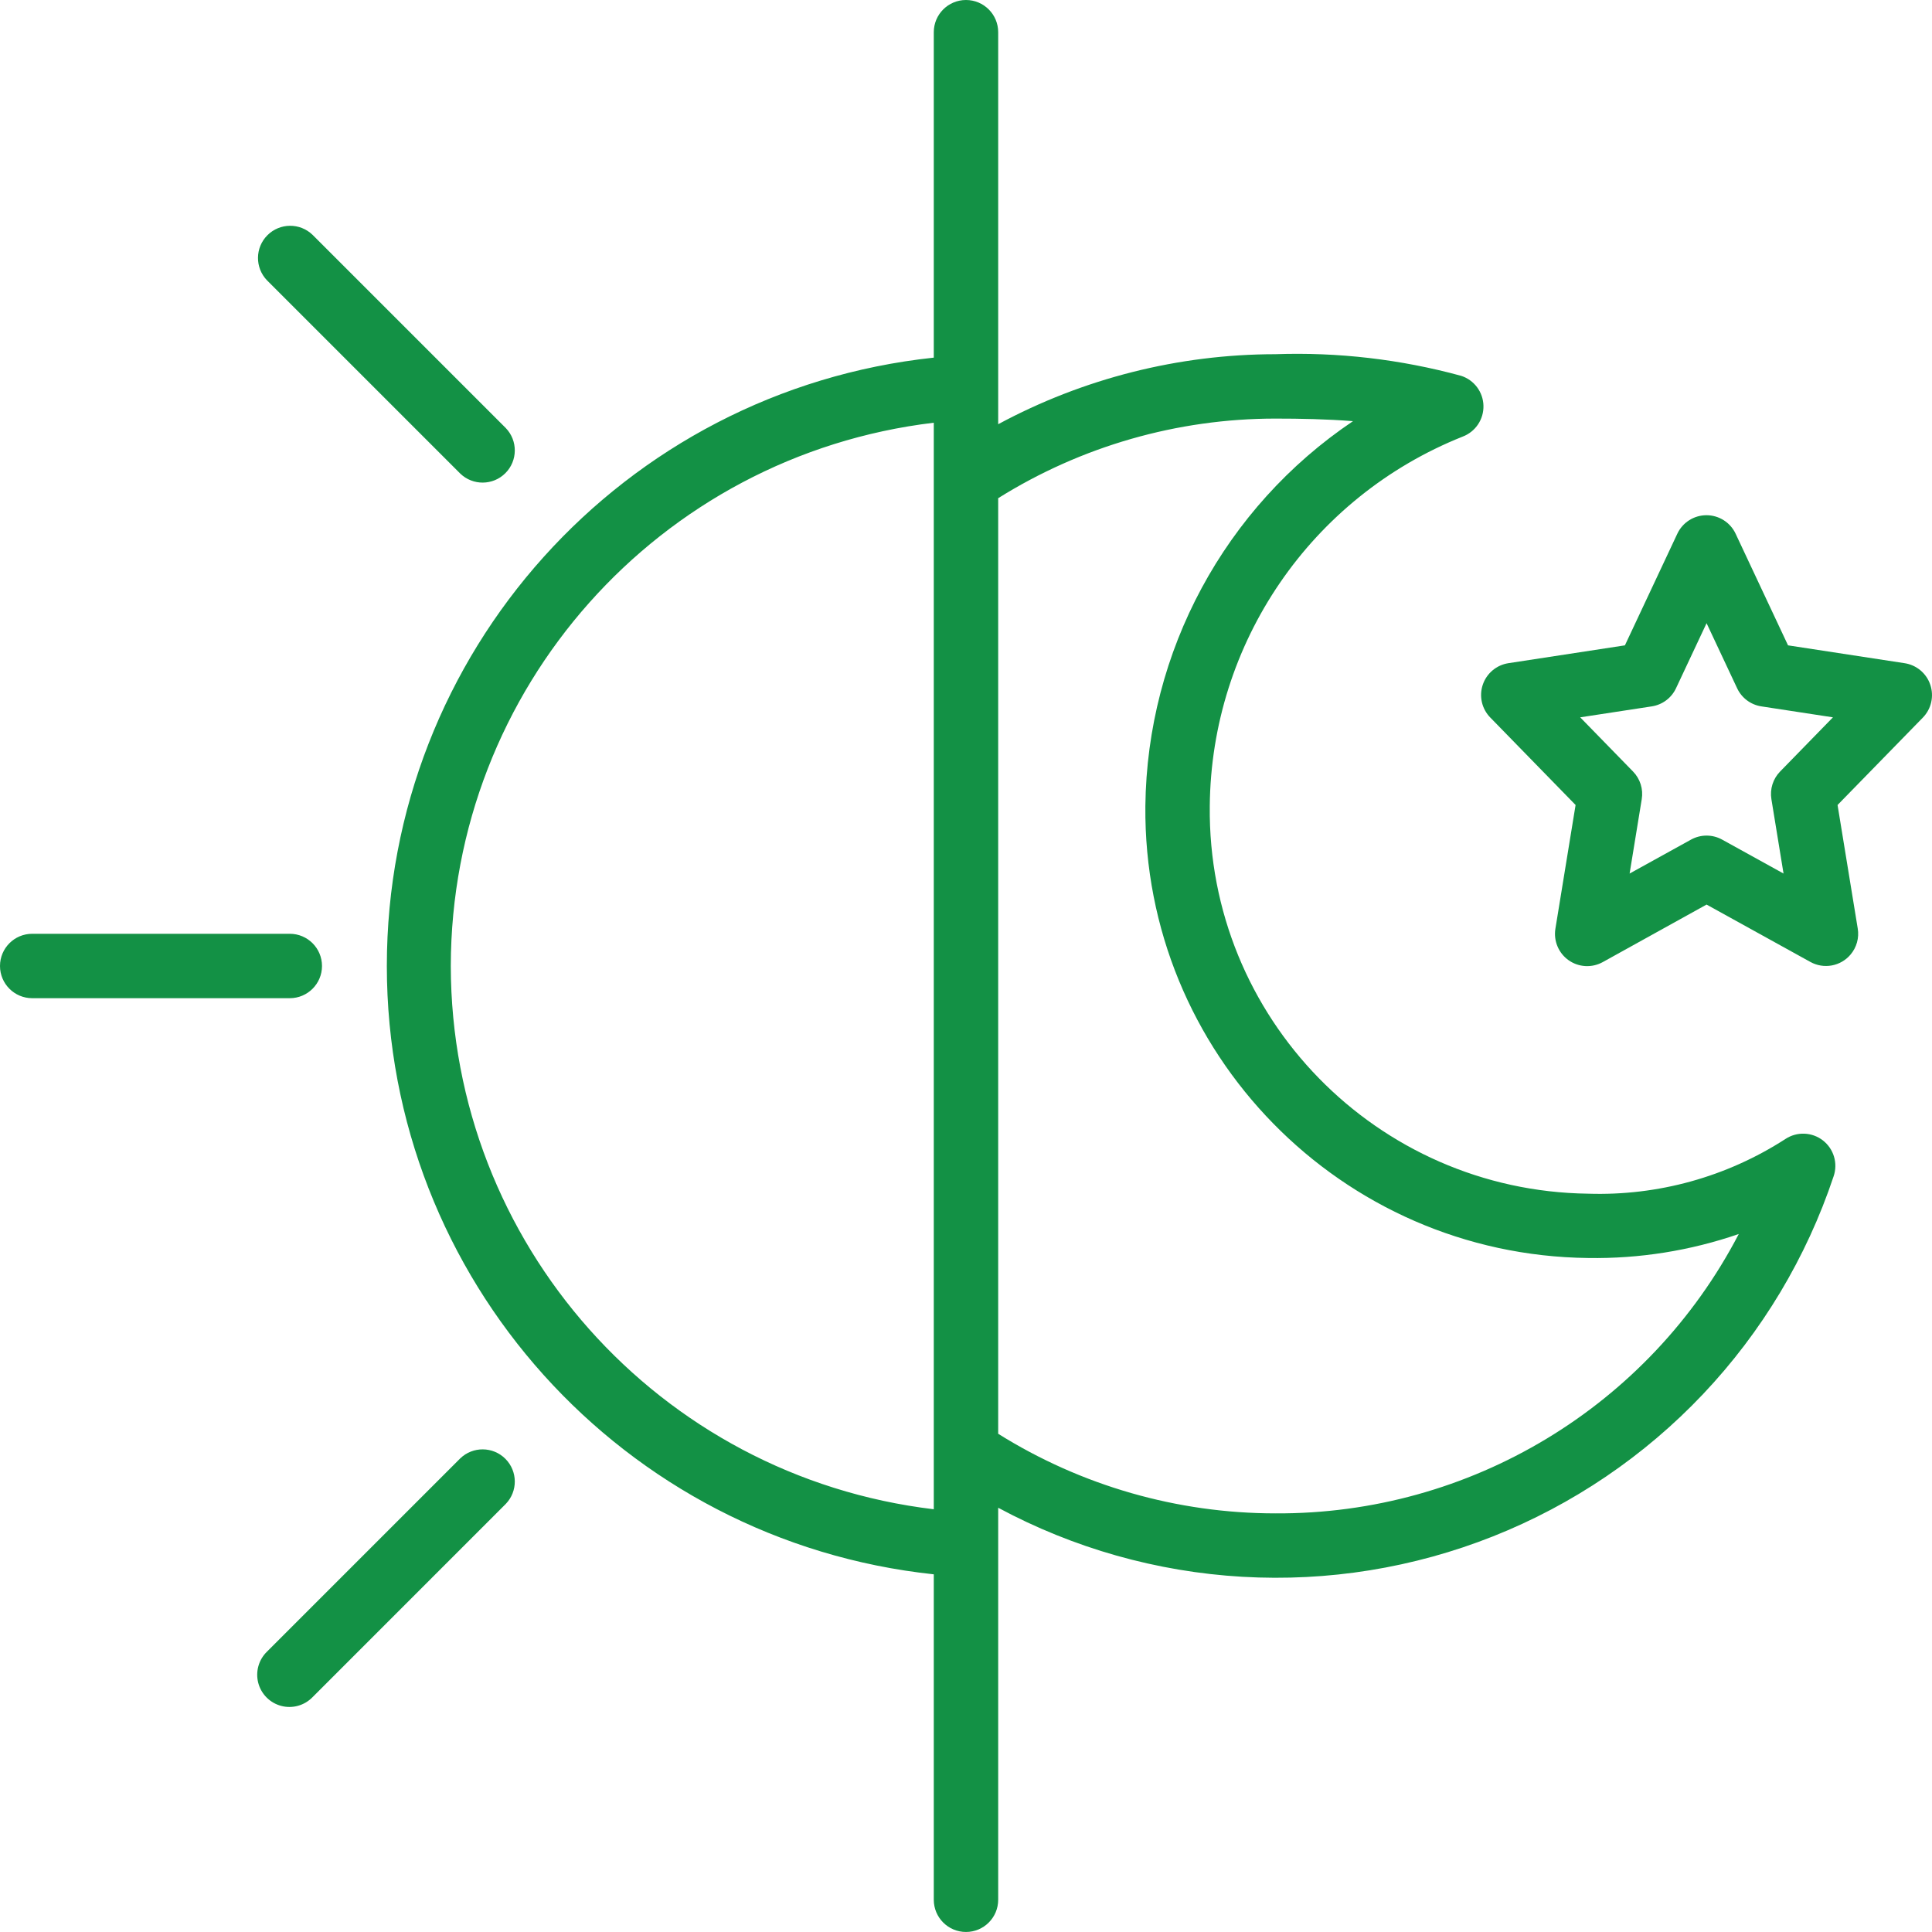 <?xml version="1.0" encoding="UTF-8"?> <svg xmlns="http://www.w3.org/2000/svg" width="480" height="480" viewBox="0 0 480 480" fill="none"> <path d="M114.341 117.653C117.481 120.685 122.472 120.644 125.557 117.557C128.644 114.472 128.685 109.482 125.653 106.341L77.656 58.344C74.516 55.312 69.525 55.353 66.44 58.44C63.353 61.525 63.312 66.516 66.344 69.656L114.341 117.653ZM80 239.997C80 235.579 76.416 231.997 72 231.997H8C3.582 231.997 0 235.579 0 239.997C0 244.416 3.582 247.997 8 247.997H72C76.416 247.997 80 244.416 80 239.997ZM114.341 362.338L66.344 410.337C65.323 411.324 64.583 412.564 64.2 413.931C63.817 415.298 63.804 416.742 64.164 418.115C64.523 419.489 65.242 420.742 66.246 421.745C67.249 422.749 68.502 423.468 69.875 423.828C71.249 424.188 72.693 424.176 74.061 423.793C75.428 423.411 76.669 422.671 77.656 421.65L125.653 373.65C128.685 370.51 128.644 365.522 125.557 362.434C122.472 359.35 117.481 359.306 114.341 362.338ZM443.593 282.972C429.015 292.394 411.907 297.137 394.559 296.568C342.051 295.874 300.004 252.808 300.563 200.293C300.913 159.762 325.751 123.475 363.4 108.472C364.951 107.883 366.281 106.828 367.206 105.45C368.13 104.073 368.604 102.442 368.56 100.784C368.518 99.125 367.961 97.521 366.966 96.193C365.972 94.865 364.589 93.879 363.01 93.371C347.981 89.267 332.419 87.456 316.85 88C292.815 88.025 269.16 94.002 247.997 105.396V8C247.997 3.582 244.416 0 239.997 0C235.579 0 231.997 3.582 231.997 8V88.853C154.725 97.088 96.109 162.287 96.109 239.997C96.109 317.706 154.725 382.9 231.997 391.137V471.993C231.997 476.409 235.579 479.993 239.997 479.993C244.416 479.993 247.997 476.409 247.997 471.993V374.597C266.732 384.667 287.442 390.521 308.676 391.75C329.911 392.978 351.157 389.551 370.928 381.709C390.699 373.865 408.516 361.796 423.134 346.346C437.752 330.895 448.816 312.437 455.553 292.262C456.097 290.683 456.133 288.973 455.657 287.372C455.181 285.771 454.216 284.36 452.897 283.334C451.578 282.311 449.972 281.726 448.303 281.661C446.635 281.596 444.988 282.055 443.593 282.972ZM111.997 239.997C112.103 171.131 163.618 113.191 231.996 105.022V374.972C163.618 366.803 112.103 308.862 111.997 239.997ZM316.85 375.994C292.499 375.986 268.64 369.133 247.996 356.216V123.775C268.639 110.859 292.498 104.005 316.849 103.997C323.018 103.997 329.603 104.119 336.147 104.637C304.268 126.087 284.981 161.851 284.563 200.269C284.006 261.616 333.212 311.844 394.559 312.547C407.289 312.751 419.957 310.733 431.993 306.584C409.665 349.482 365.21 376.278 316.85 375.994Z" fill="#139145"></path> <path d="M479.578 170.135C479.11 168.736 478.264 167.494 477.134 166.547C476.003 165.599 474.633 164.983 473.175 164.766L444.231 160.335L431.209 132.6C429.89 129.791 427.068 128.003 423.968 128.003C420.868 128.003 418.047 129.791 416.728 132.6L403.706 160.335L374.762 164.766C373.309 164.988 371.945 165.607 370.821 166.553C369.696 167.5 368.854 168.738 368.387 170.131C367.919 171.524 367.845 173.019 368.172 174.452C368.499 175.884 369.215 177.198 370.24 178.251L391.45 199.997L386.434 230.747C386.194 232.228 386.375 233.747 386.957 235.13C387.538 236.514 388.496 237.706 389.722 238.571C390.949 239.435 392.393 239.936 393.891 240.018C395.389 240.1 396.88 239.759 398.194 239.034L423.994 224.738L449.794 238.997C451.408 239.89 453.282 240.197 455.097 239.865C456.912 239.533 458.556 238.583 459.75 237.175C460.502 236.293 461.054 235.257 461.365 234.14C461.676 233.023 461.74 231.851 461.552 230.706L456.536 199.997L477.718 178.294C478.75 177.238 479.471 175.917 479.799 174.477C480.127 173.037 480.051 171.534 479.578 170.135ZM442.265 191.679C441.391 192.574 440.739 193.662 440.363 194.855C439.987 196.048 439.897 197.313 440.099 198.547L443.115 217.028L427.855 208.597C426.673 207.944 425.344 207.601 423.993 207.601C422.642 207.601 421.313 207.944 420.131 208.597L404.871 217.029L407.887 198.547C408.09 197.313 408 196.048 407.623 194.855C407.247 193.661 406.595 192.573 405.721 191.679L392.596 178.219L410.368 175.5C411.666 175.303 412.896 174.79 413.948 174.004C415 173.219 415.842 172.186 416.399 170.997L423.993 154.829L431.587 170.997C432.144 172.186 432.986 173.219 434.038 174.005C435.09 174.79 436.32 175.304 437.619 175.5L455.39 178.219L442.265 191.679Z" fill="#139145"></path> </svg> 